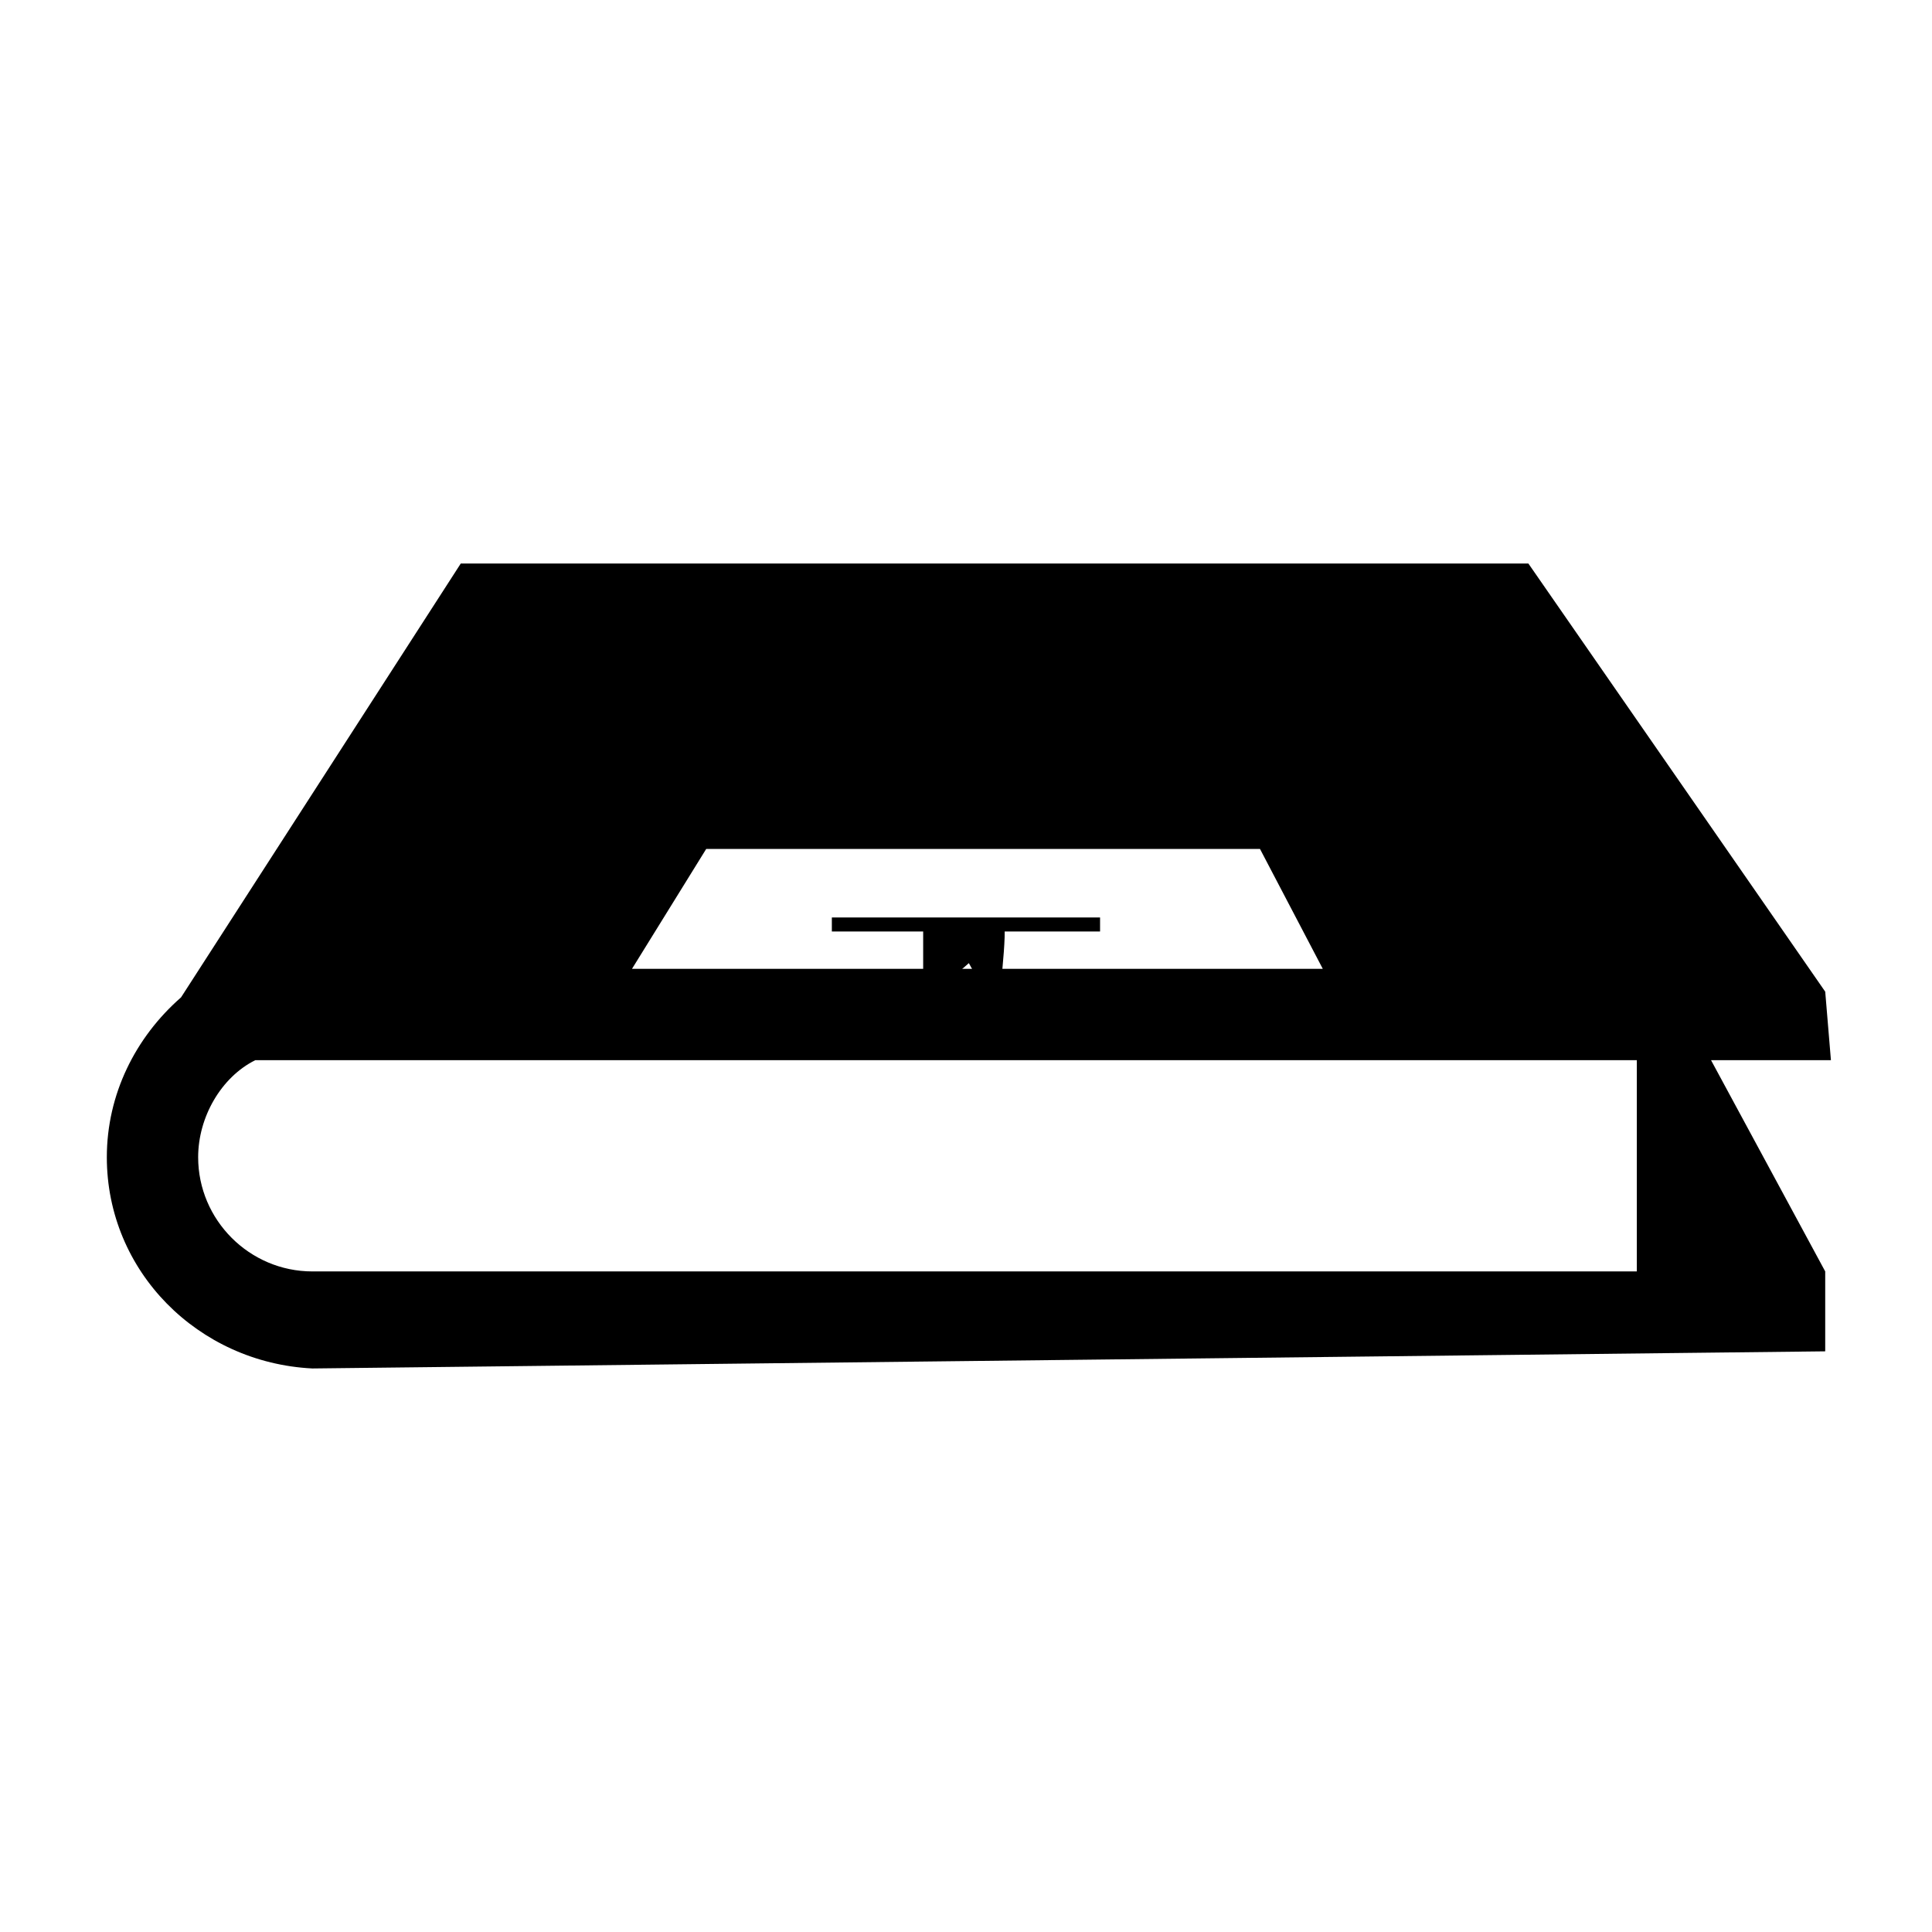 <?xml version="1.0" encoding="UTF-8"?>
<!-- Uploaded to: SVG Repo, www.svgrepo.com, Generator: SVG Repo Mixer Tools -->
<svg fill="#000000" width="800px" height="800px" version="1.1" viewBox="144 144 512 512" xmlns="http://www.w3.org/2000/svg">
 <g fill-rule="evenodd">
  <path d="m627.7 502.12v-21.18l-30.258-55.98h31.773l-1.512-18.156-78.672-113.47h-282.92l-74.133 114.98c-12.105 10.59-19.668 25.719-19.668 42.363 0 30.258 24.207 54.465 54.465 55.98l400.93-4.539zm-400.93 4.539h-3.027zm-30.258-55.98c0-10.59 6.051-21.18 15.129-25.719h366.13v55.98h-351c-16.641 0-30.258-13.617-30.258-30.258zm134.65-81.699h146.75l16.641 31.773h-183.07l19.668-31.773z"/>
  <path d="m364.45 387.14h71.078v3.715h-71.078z"/>
  <path d="m388.65 388.65v21.18l12.105-10.59 7.566 13.617s3.027-24.207 1.512-24.207c-3.027 1.512-21.18 0-21.18 0z"/>
 </g>
</svg>